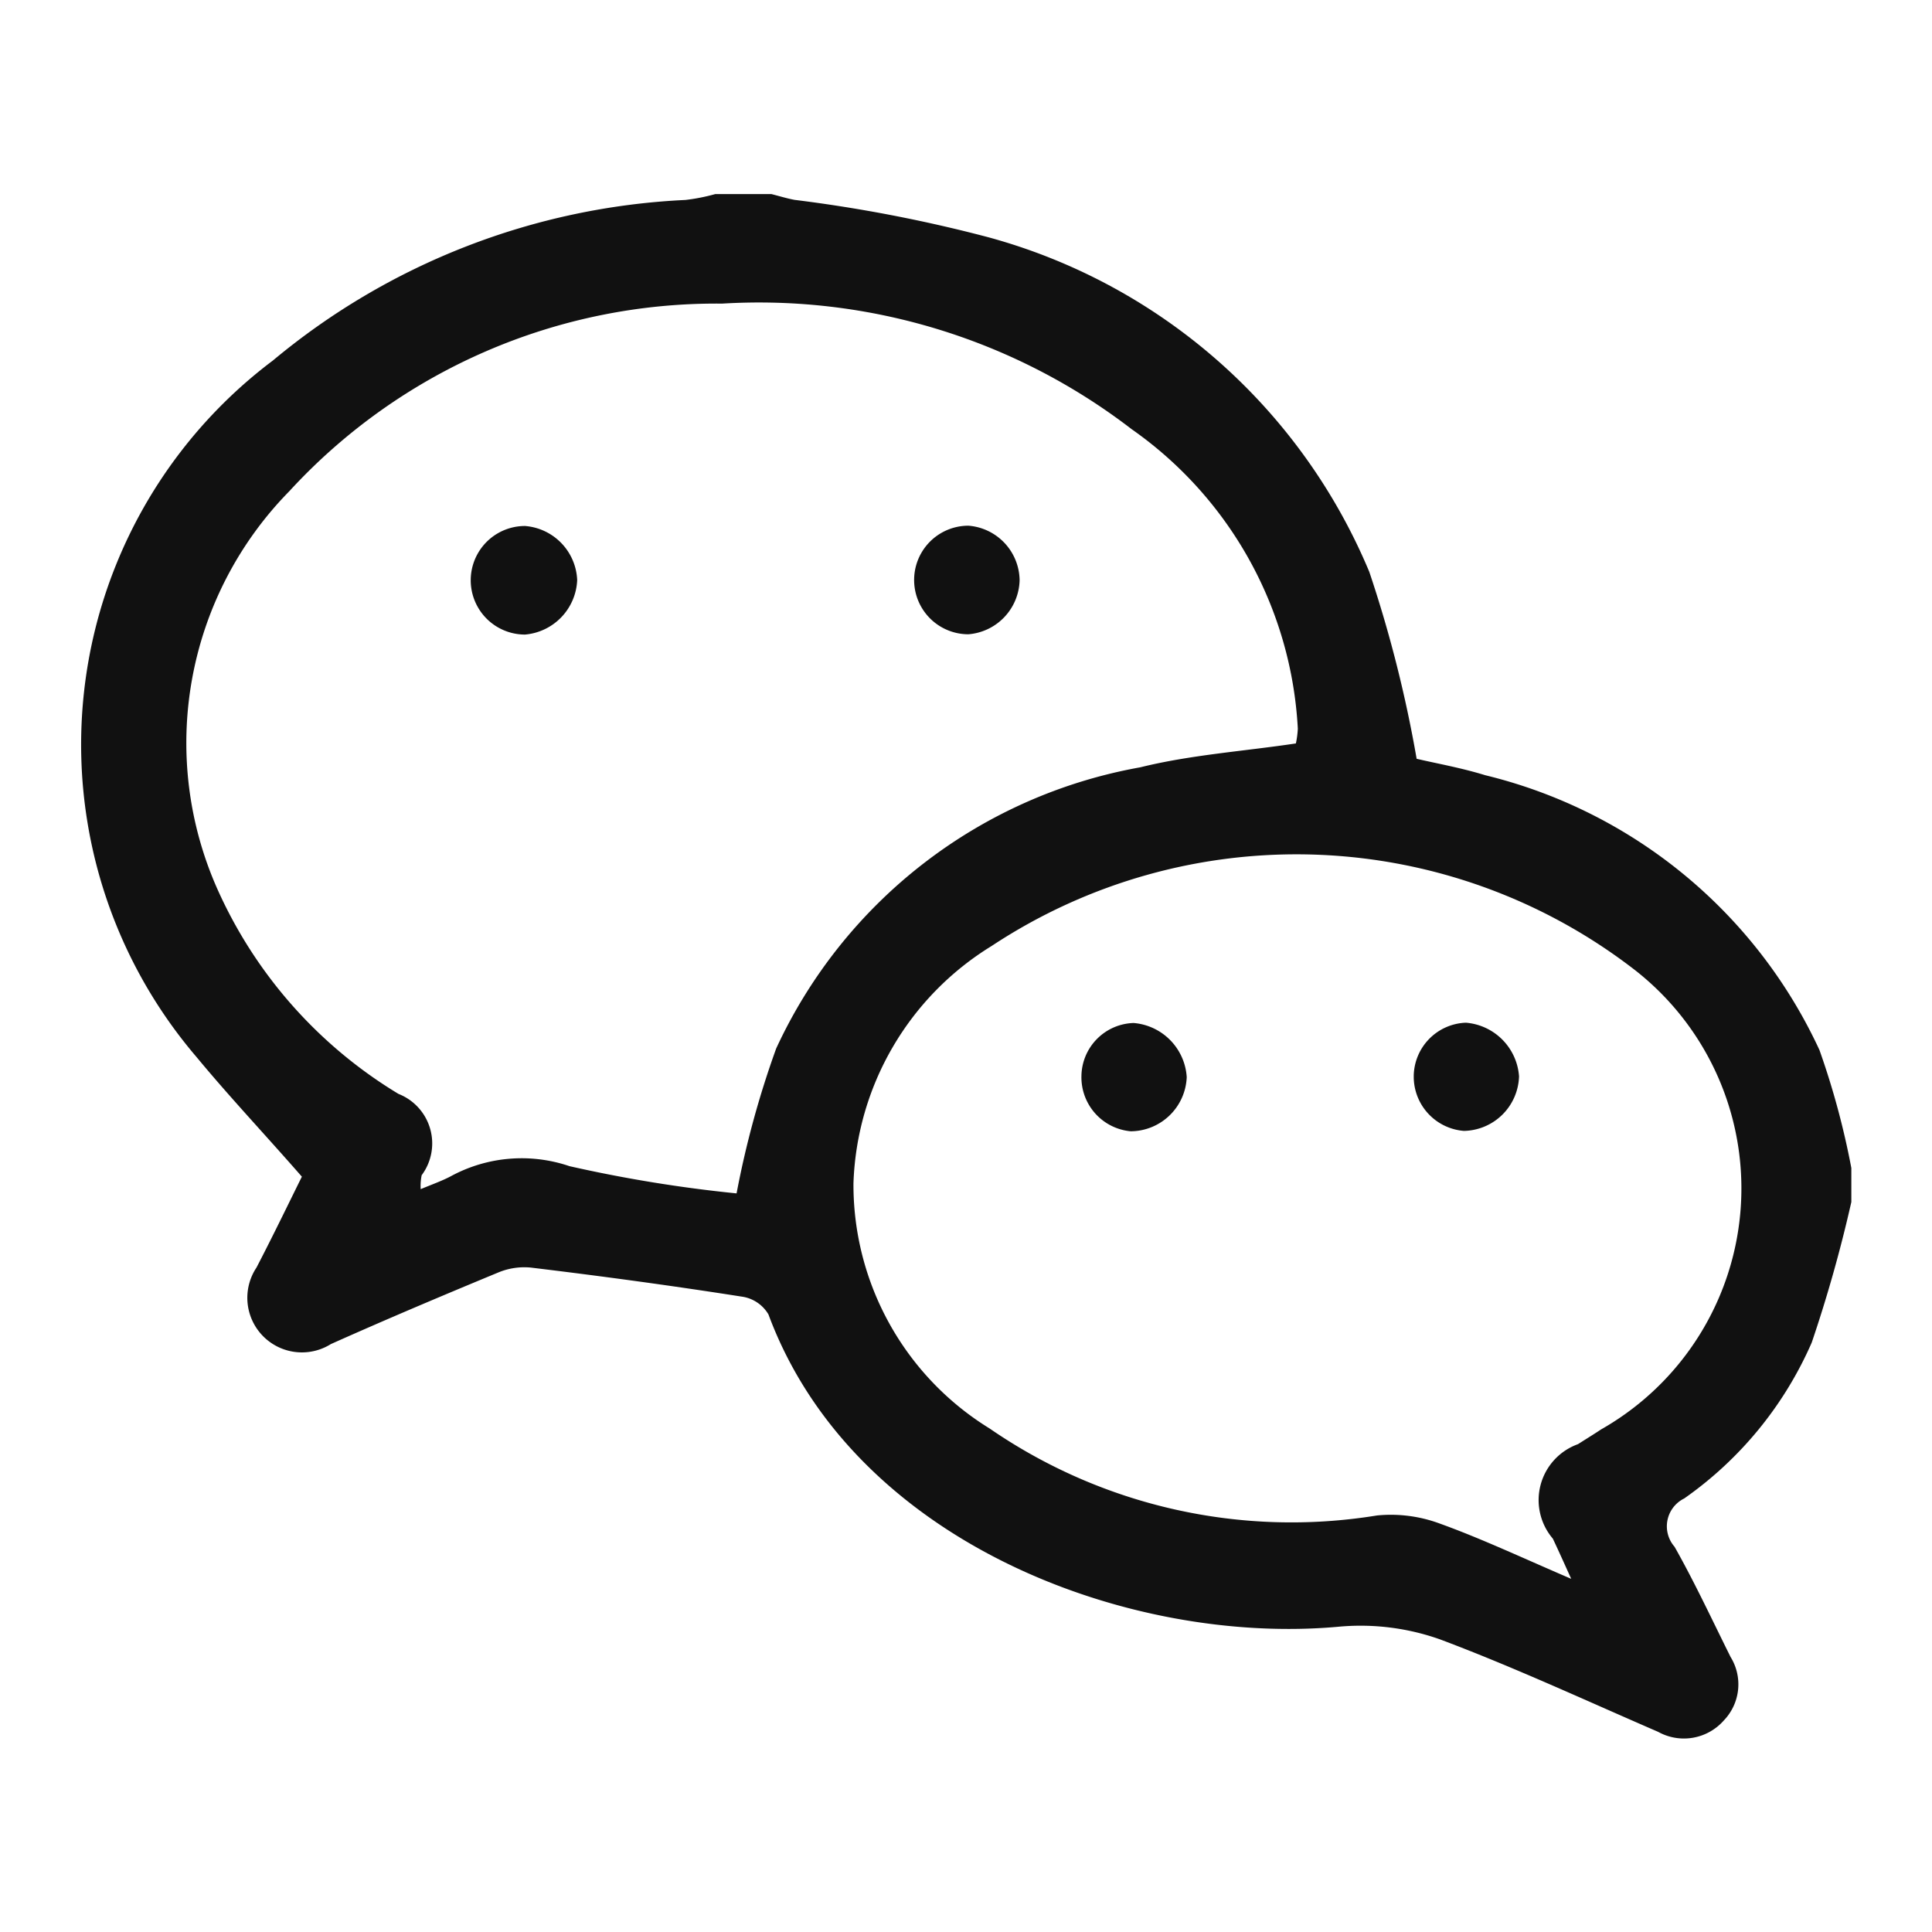 <svg xmlns="http://www.w3.org/2000/svg" width="20" height="20" viewBox="0 0 20 20">
  <defs>
    <style>
      .cls-1 {
        fill: #111;
        fill-rule: evenodd;
      }
    </style>
  </defs>
  <path id="形状_17" data-name="形状 17" class="cls-1" d="M1843.68,907.647a14.38,14.38,0,0,1-.41,1.455,3.85,3.85,0,0,1-1.32,1.614,0.321,0.321,0,0,0-.1.5c0.21,0.372.39,0.76,0.58,1.141a0.539,0.539,0,0,1-.07.657,0.55,0.55,0,0,1-.68.118c-0.75-.325-1.5-0.673-2.26-0.958a2.464,2.464,0,0,0-1.04-.131c-2.16.2-5.03-.861-5.91-3.232a0.381,0.381,0,0,0-.28-0.185c-0.72-.113-1.45-0.212-2.18-0.3a0.7,0.7,0,0,0-.34.052c-0.58.24-1.16,0.485-1.73,0.74a0.565,0.565,0,0,1-.77-0.792c0.18-.346.35-0.7,0.47-0.941-0.38-.435-0.75-0.827-1.09-1.238a4.975,4.975,0,0,1,.79-7.211,7.193,7.193,0,0,1,4.27-1.662,2,2,0,0,0,.31-0.061h0.58c0.08,0.02.16,0.045,0.24,0.06a15.185,15.185,0,0,1,2.01.388,5.977,5.977,0,0,1,3.94,3.463,13.1,13.1,0,0,1,.49,1.935c0.21,0.049.46,0.093,0.71,0.17a5.152,5.152,0,0,1,3.46,2.845,8.253,8.253,0,0,1,.33,1.221v0.358Zm-11.54-.089a9.762,9.762,0,0,1,.41-1.5,5.149,5.149,0,0,1,3.77-2.911c0.52-.129,1.07-0.166,1.61-0.247a0.961,0.961,0,0,0,.02-0.153,4.048,4.048,0,0,0-1.72-3.1,6.328,6.328,0,0,0-4.24-1.3,6,6,0,0,0-4.48,1.942,3.719,3.719,0,0,0-.74,4.129,4.729,4.729,0,0,0,1.87,2.11,0.551,0.551,0,0,1,.24.842,0.561,0.561,0,0,0-.01.144c0.13-.054.23-0.089,0.32-0.138a1.537,1.537,0,0,1,1.22-.1A14.366,14.366,0,0,0,1832.14,907.558Zm8.64,3.99c-0.09-.2-0.14-0.31-0.19-0.416a0.615,0.615,0,0,1,.26-0.978c0.08-.051.16-0.1,0.24-0.153a2.869,2.869,0,0,0,.36-4.747,5.722,5.722,0,0,0-6.67-.257,3,3,0,0,0-1.43,2.456,2.963,2.963,0,0,0,1.41,2.539,5.507,5.507,0,0,0,4.01.9,1.458,1.458,0,0,1,.65.084C1839.85,911.131,1840.27,911.329,1840.78,911.548Zm-10.29-10.339a0.591,0.591,0,0,1-.54.564,0.562,0.562,0,0,1,0-1.124A0.586,0.586,0,0,1,1830.49,901.209Zm4.58,0a0.576,0.576,0,0,1-.53.561,0.562,0.562,0,0,1,0-1.124A0.574,0.574,0,0,1,1835.07,901.212Zm0.64,5.13a0.557,0.557,0,0,1,.54-0.545,0.6,0.6,0,0,1,.55.56,0.584,0.584,0,0,1-.58.561A0.561,0.561,0,0,1,1835.71,906.342Zm3.44,0a0.56,0.56,0,0,1,.54-0.548,0.6,0.6,0,0,1,.55.555,0.582,0.582,0,0,1-.57.565A0.563,0.563,0,0,1,1839.15,906.346Z" transform="translate(-1824.515 -895.204)"/>
</svg>
